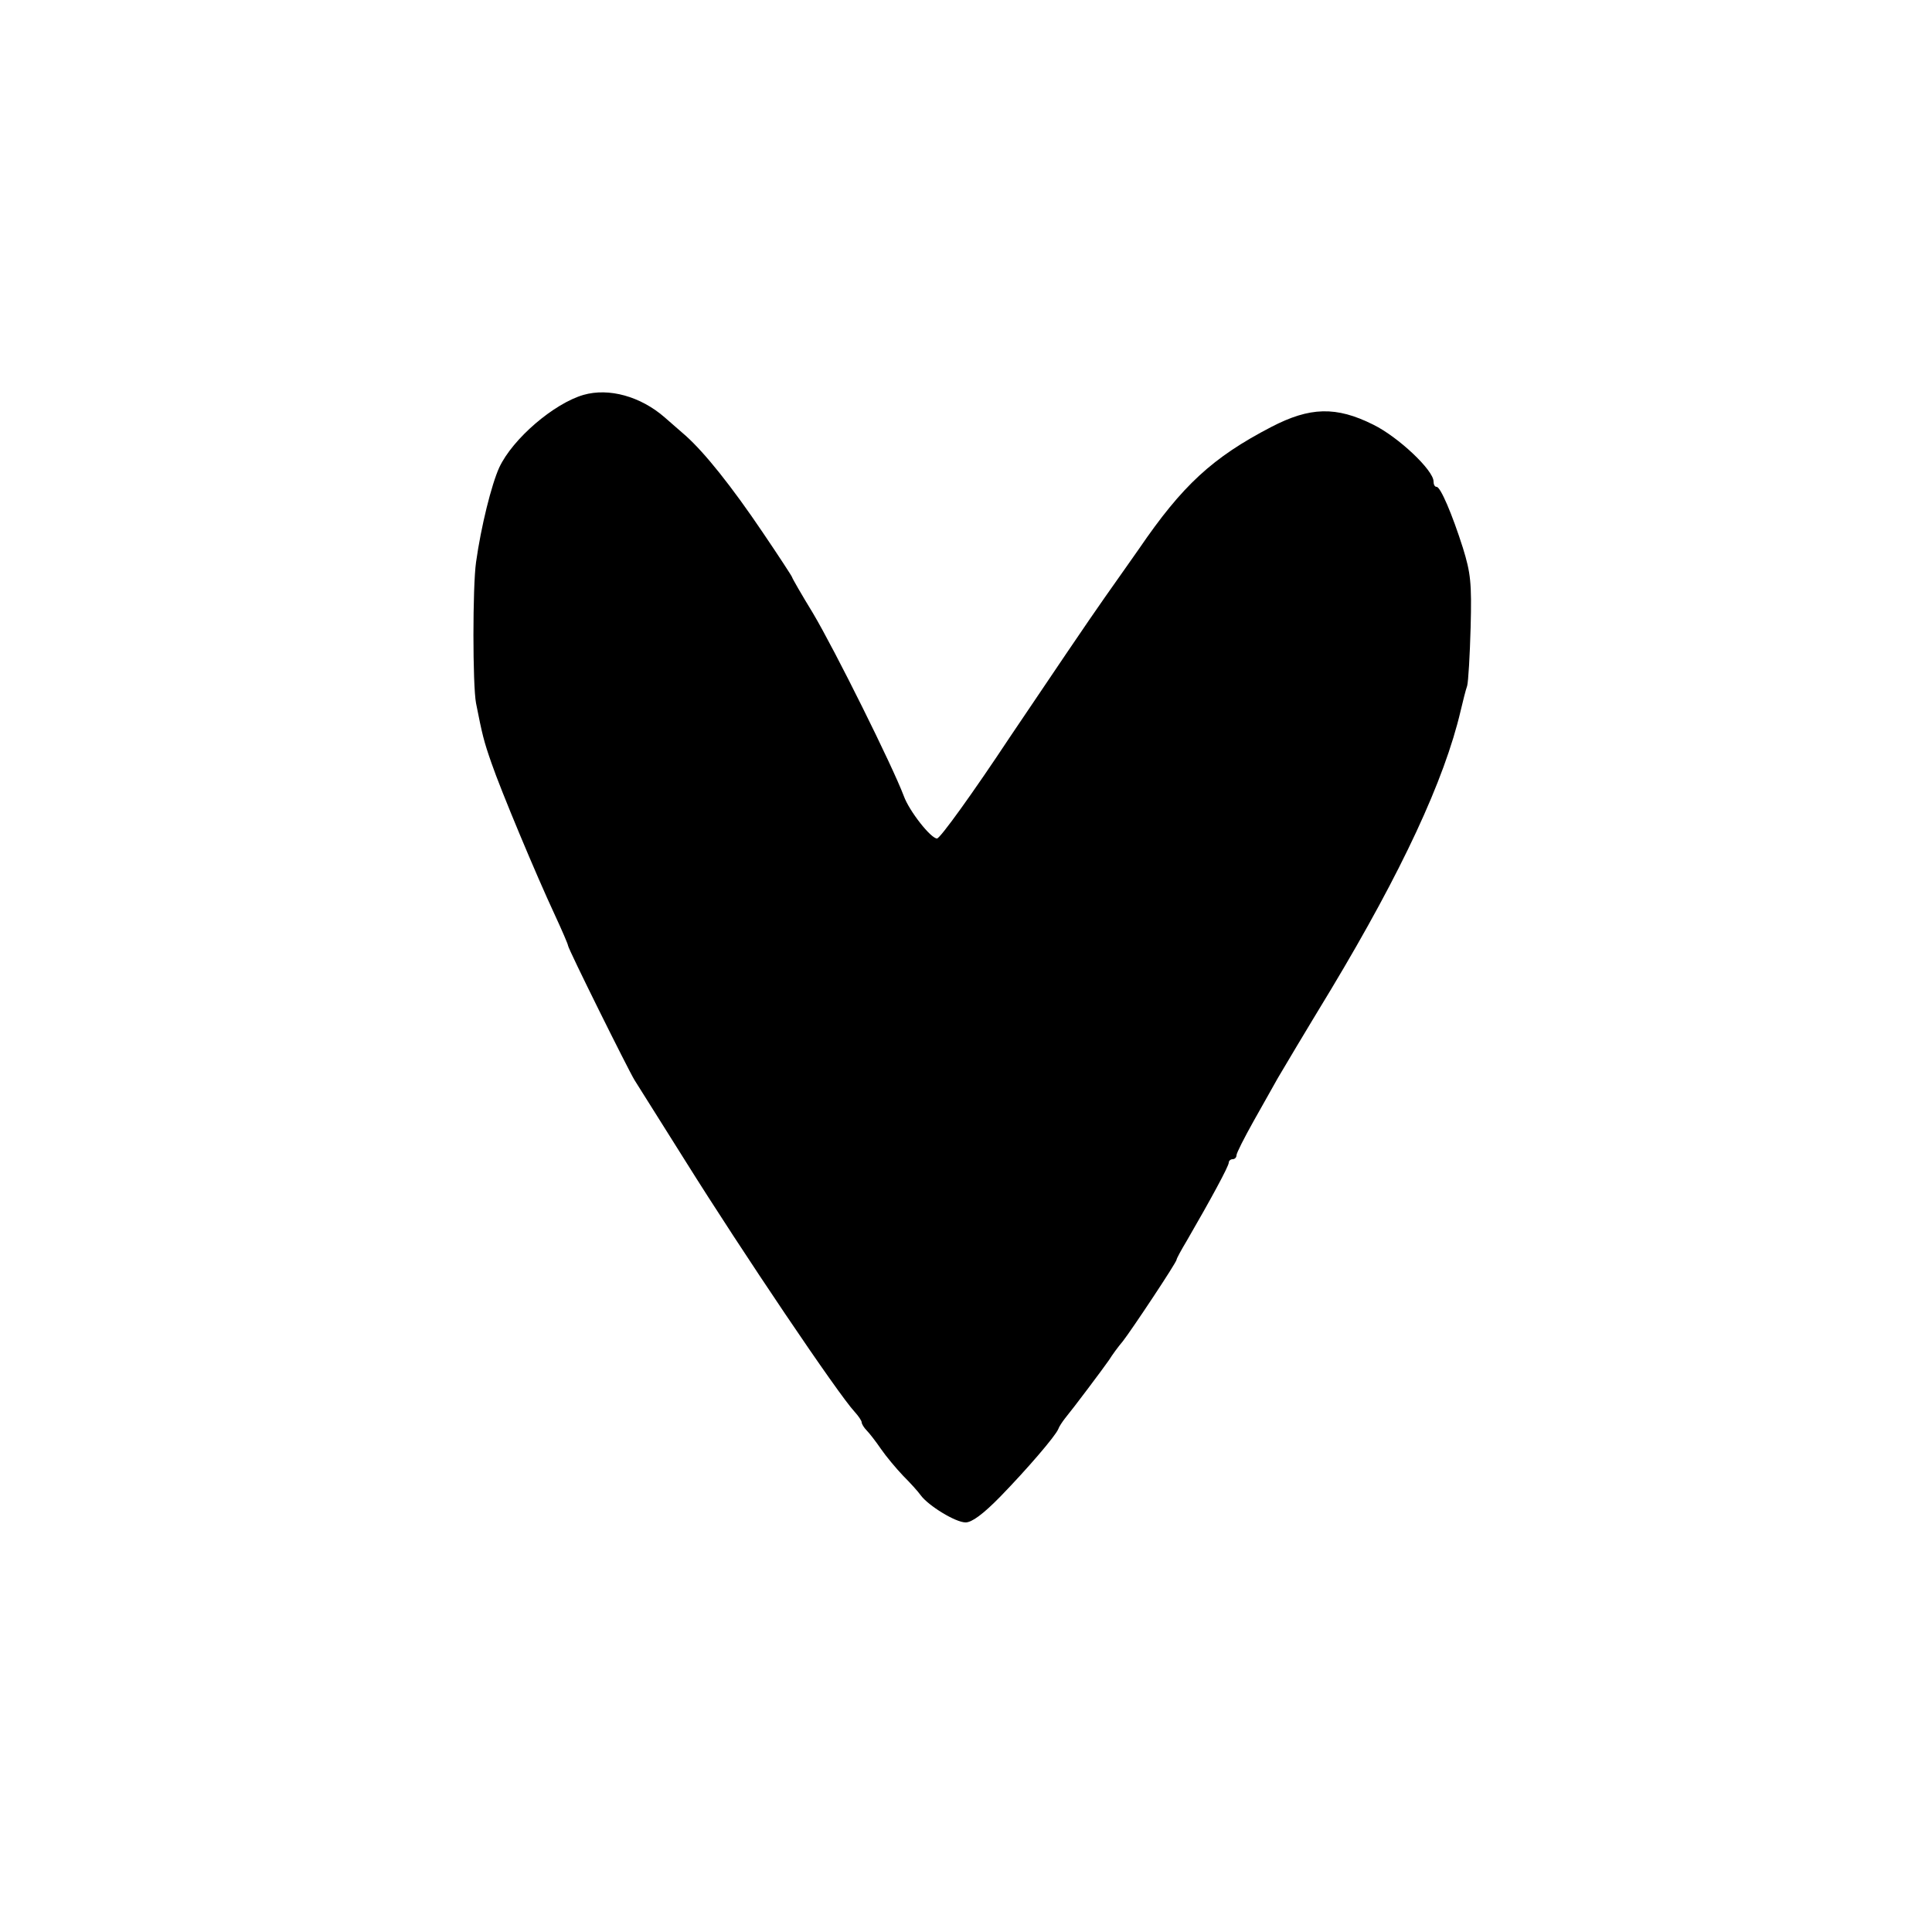 <?xml version="1.0" standalone="no"?>
<!DOCTYPE svg PUBLIC "-//W3C//DTD SVG 20010904//EN"
 "http://www.w3.org/TR/2001/REC-SVG-20010904/DTD/svg10.dtd">
<svg version="1.0" xmlns="http://www.w3.org/2000/svg"
 width="500pt" height="500pt" viewBox="0 0 500 500"
 preserveAspectRatio="xMidYMid meet">
<g transform="translate(0,500) scale(0.1,-0.1)"
fill="#000000" stroke="none">
<path d="M1510 3978 c-76 -22 -183 -113 -218 -188 -20 -44 -47 -152 -60 -245
-9 -63 -9 -318 0 -365 16 -81 20 -98 40 -155 24 -70 115 -288 164 -393 19 -41
34 -76 34 -79 0 -8 156 -322 172 -348 7 -11 66 -105 132 -210 147 -235 395
-603 438 -649 10 -11 18 -23 18 -27 0 -4 6 -14 13 -21 7 -7 24 -29 37 -48 13
-19 39 -50 57 -69 19 -19 39 -41 46 -51 20 -27 90 -70 116 -70 16 0 45 21 90
67 69 71 143 157 150 175 2 6 10 18 17 27 23 28 98 128 114 151 8 13 24 35 36
49 24 31 139 204 139 211 0 3 12 25 27 50 62 107 108 192 108 201 0 5 5 9 10
9 6 0 10 5 10 10 0 6 20 45 44 88 24 42 52 93 63 112 11 19 73 123 138 230
183 305 293 541 335 720 6 25 13 54 17 65 3 11 7 79 9 152 3 115 0 140 -20
205 -28 88 -58 158 -68 158 -5 0 -8 6 -8 14 0 29 -91 115 -156 147 -96 48
-164 46 -264 -6 -152 -79 -230 -151 -342 -315 -10 -14 -49 -70 -88 -125 -39
-55 -149 -218 -246 -362 -96 -145 -181 -263 -189 -263 -16 0 -72 71 -86 110
-29 77 -178 377 -235 473 -30 49 -54 91 -54 93 0 2 -34 54 -76 116 -81 120
-150 206 -199 250 -16 14 -41 36 -55 48 -62 54 -144 77 -210 58z"/>
</g>
</svg>
